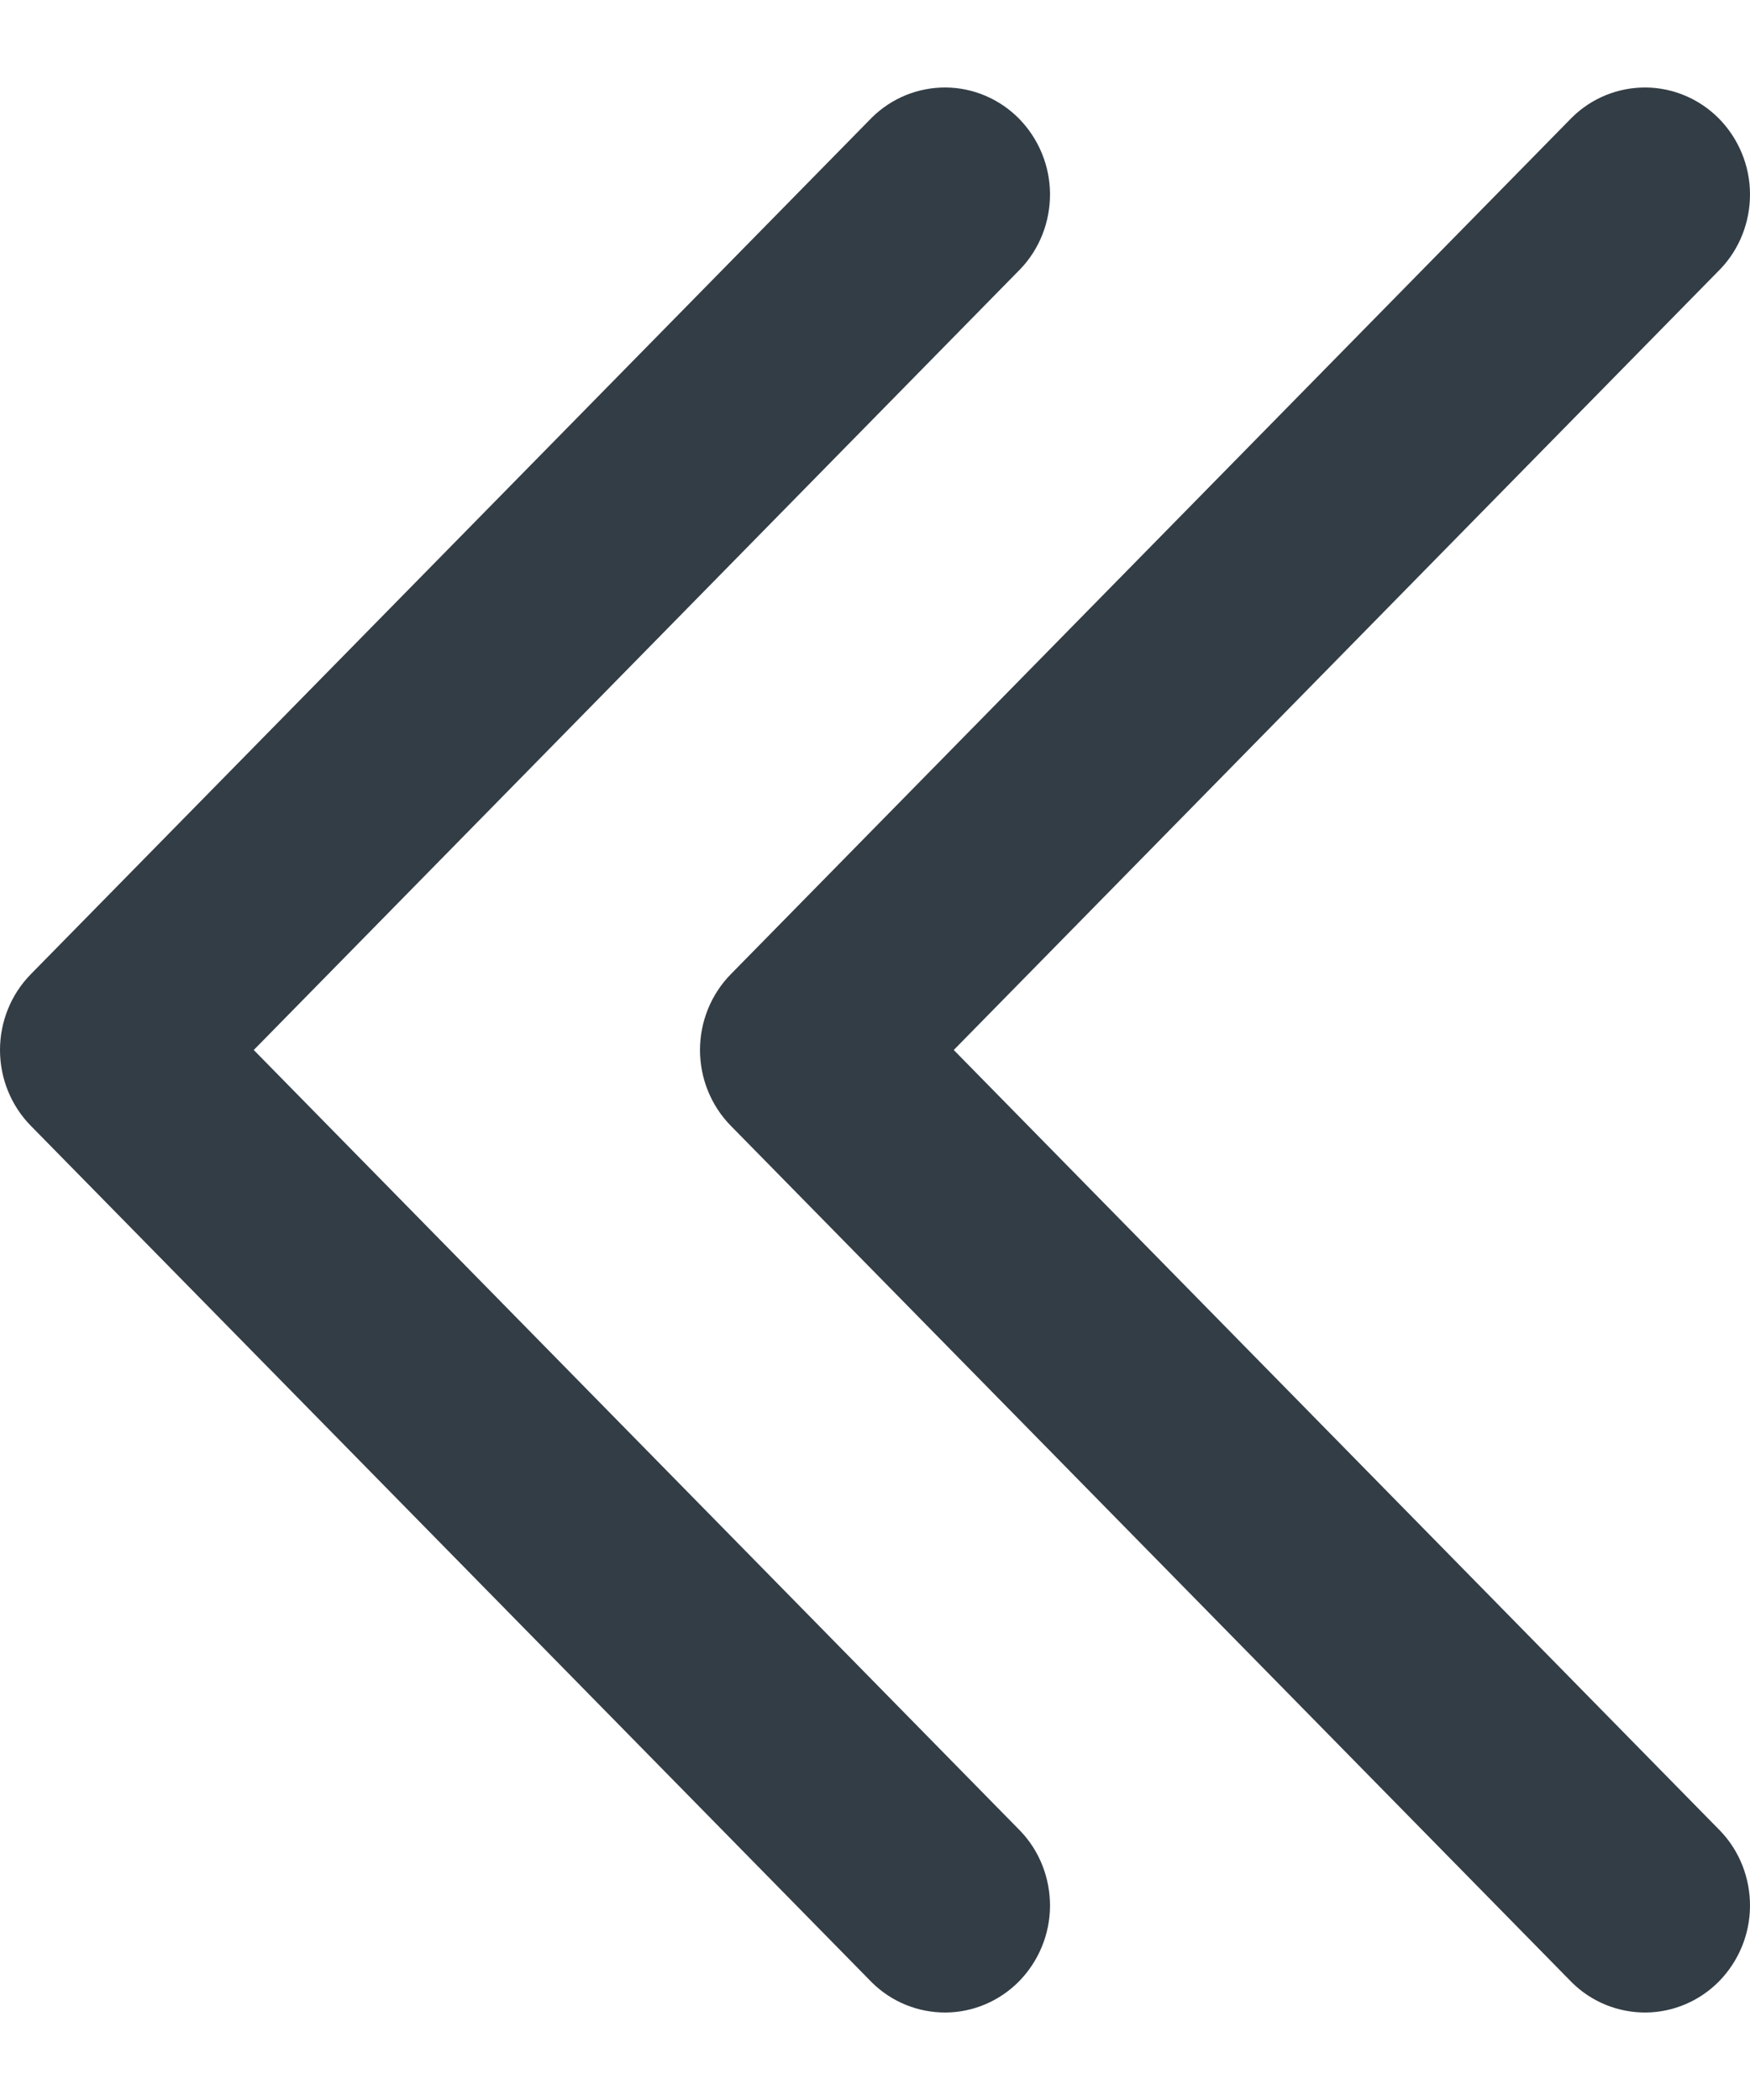 <svg width="10" height="12" viewBox="0 0 10 12" fill="none" xmlns="http://www.w3.org/2000/svg">
<path d="M9.831 10.463C9.941 10.578 10.001 10.733 10 10.893C9.999 11.054 9.935 11.207 9.824 11.321C9.713 11.434 9.562 11.499 9.404 11.5C9.247 11.501 9.095 11.44 8.982 11.328L4.176 6.433C4.063 6.318 4 6.162 4 6C4 5.838 4.063 5.682 4.176 5.567L8.982 0.672C9.095 0.56 9.247 0.499 9.404 0.5C9.562 0.501 9.713 0.566 9.824 0.679C9.935 0.793 9.999 0.946 10 1.107C10.001 1.267 9.941 1.422 9.831 1.537L5.45 6L9.831 10.463Z" fill="#333D45"/>
<path d="M5.831 10.463C5.941 10.578 6.001 10.733 6 10.893C5.999 11.054 5.935 11.207 5.824 11.321C5.713 11.434 5.562 11.499 5.404 11.5C5.247 11.501 5.095 11.44 4.982 11.328L0.176 6.433C0.063 6.318 -7.08561e-09 6.162 0 6C7.10016e-09 5.838 0.063 5.682 0.176 5.567L4.982 0.672C5.095 0.56 5.247 0.499 5.404 0.5C5.562 0.501 5.713 0.566 5.824 0.679C5.935 0.793 5.999 0.946 6 1.107C6.001 1.267 5.941 1.422 5.831 1.537L1.45 6L5.831 10.463Z" fill="#333D45"/>
</svg>
